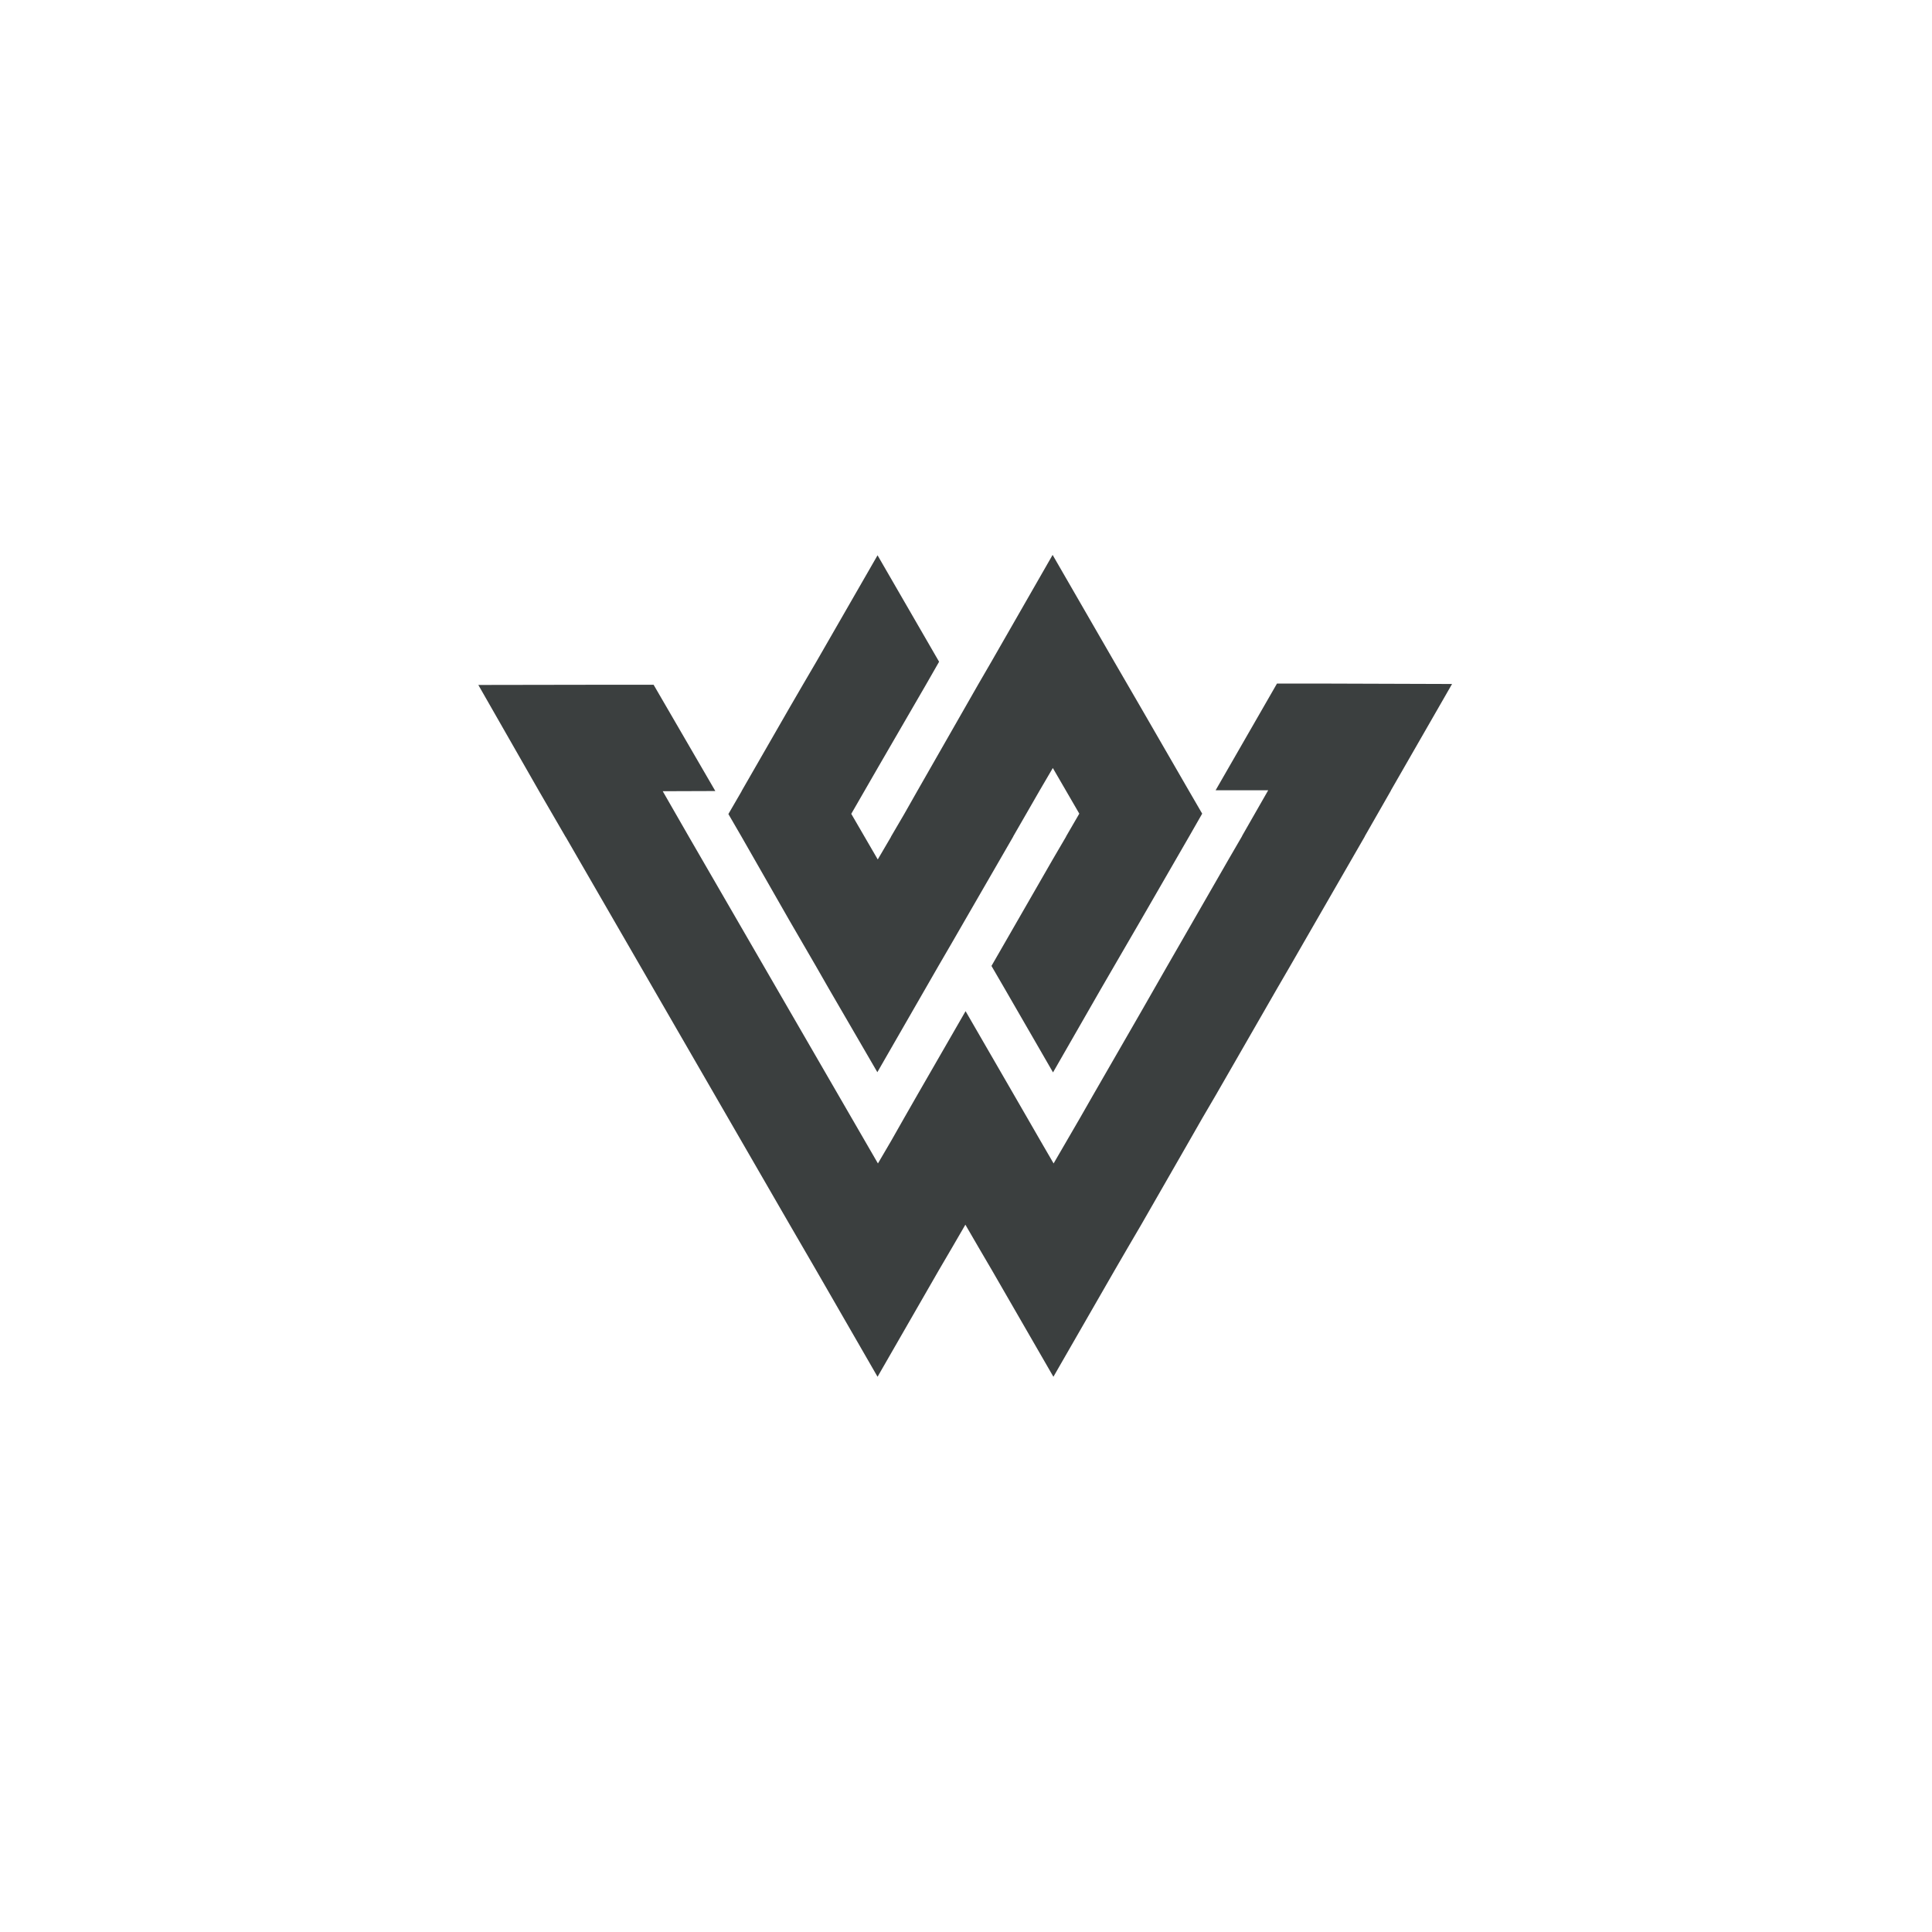 <svg xmlns="http://www.w3.org/2000/svg" xmlns:xlink="http://www.w3.org/1999/xlink" width="500" zoomAndPan="magnify" viewBox="0 0 375 375" height="500" preserveAspectRatio="xMidYMid meet" version="1.0"><defs><clipPath id="833c6cb1e3"><path d="M 141 107.594 L 234 107.594 L 234 209 L 141 209 Z M 141 107.594 " clip-rule="nonzero"/></clipPath><clipPath id="3012dbd7bc"><path d="M 92.844 132 L 281.844 132 L 281.844 267.344 L 92.844 267.344 Z M 92.844 132 " clip-rule="nonzero"/></clipPath></defs><g clip-path="url(#833c6cb1e3)"><path fill="#3b3f3f" d="M 143.949 162.434 L 141.379 158.004 L 143.949 153.574 L 143.949 153.539 L 153.285 137.301 L 155.855 132.875 L 158.426 128.484 L 170.332 107.781 L 182.277 128.445 L 179.742 132.875 L 170.332 149.109 L 165.23 157.965 L 167.801 162.395 L 170.371 166.82 L 172.941 162.434 L 172.941 162.395 L 175.512 158.004 L 178.043 153.539 L 187.344 137.266 L 189.875 132.836 L 192.445 128.406 L 204.312 107.707 L 216.258 128.406 L 221.398 137.266 L 230.773 153.5 L 233.344 157.93 L 230.812 162.355 L 221.438 178.594 L 218.867 183.02 L 213.727 191.879 L 204.391 208.152 L 195.016 191.914 L 192.445 187.488 L 195.016 183.02 L 204.352 166.785 L 206.922 162.395 L 206.922 162.355 L 209.492 157.93 L 204.352 149.07 L 201.781 153.461 L 199.211 157.93 L 196.68 162.32 L 196.68 162.355 L 187.305 178.594 L 184.773 182.984 L 182.199 187.41 L 179.629 191.879 L 170.293 208.113 L 160.883 191.914 L 158.348 187.488 L 153.207 178.629 Z M 143.949 162.434 " fill-opacity="1" fill-rule="nonzero"/></g><g clip-path="url(#3012dbd7bc)"><path fill="#3b3f3f" d="M 281.844 132.762 L 269.973 153.426 L 269.973 153.461 L 264.906 162.32 L 264.906 162.355 L 253 183.02 L 250.43 187.488 L 247.859 191.914 L 238.523 208.152 L 235.953 212.617 L 233.383 217.008 L 230.852 221.434 L 221.512 237.711 L 218.941 242.102 L 216.371 246.527 L 204.465 267.23 L 192.52 246.527 L 189.949 242.137 L 187.379 237.711 L 184.809 242.137 L 182.238 246.527 L 170.332 267.23 L 158.426 246.566 L 155.855 242.137 L 153.285 237.711 L 109.812 162.469 L 109.777 162.434 L 104.637 153.574 L 92.844 132.949 L 116.695 132.91 L 126.863 132.91 L 138.844 153.539 L 128.637 153.574 L 133.703 162.395 L 170.406 225.824 L 172.977 221.434 L 175.512 216.969 L 178.043 212.543 L 187.418 196.266 L 196.828 212.543 L 199.363 216.934 L 201.934 221.398 L 204.504 225.824 L 207.074 221.398 L 209.645 216.969 L 212.176 212.543 L 221.551 196.266 L 224.082 191.84 L 226.617 187.41 L 229.188 182.945 L 238.523 166.707 L 241.094 162.281 L 241.094 162.242 L 246.16 153.387 L 235.953 153.387 L 247.859 132.684 L 258.066 132.684 Z M 281.844 132.762 " fill-opacity="1" fill-rule="nonzero"/></g></svg>